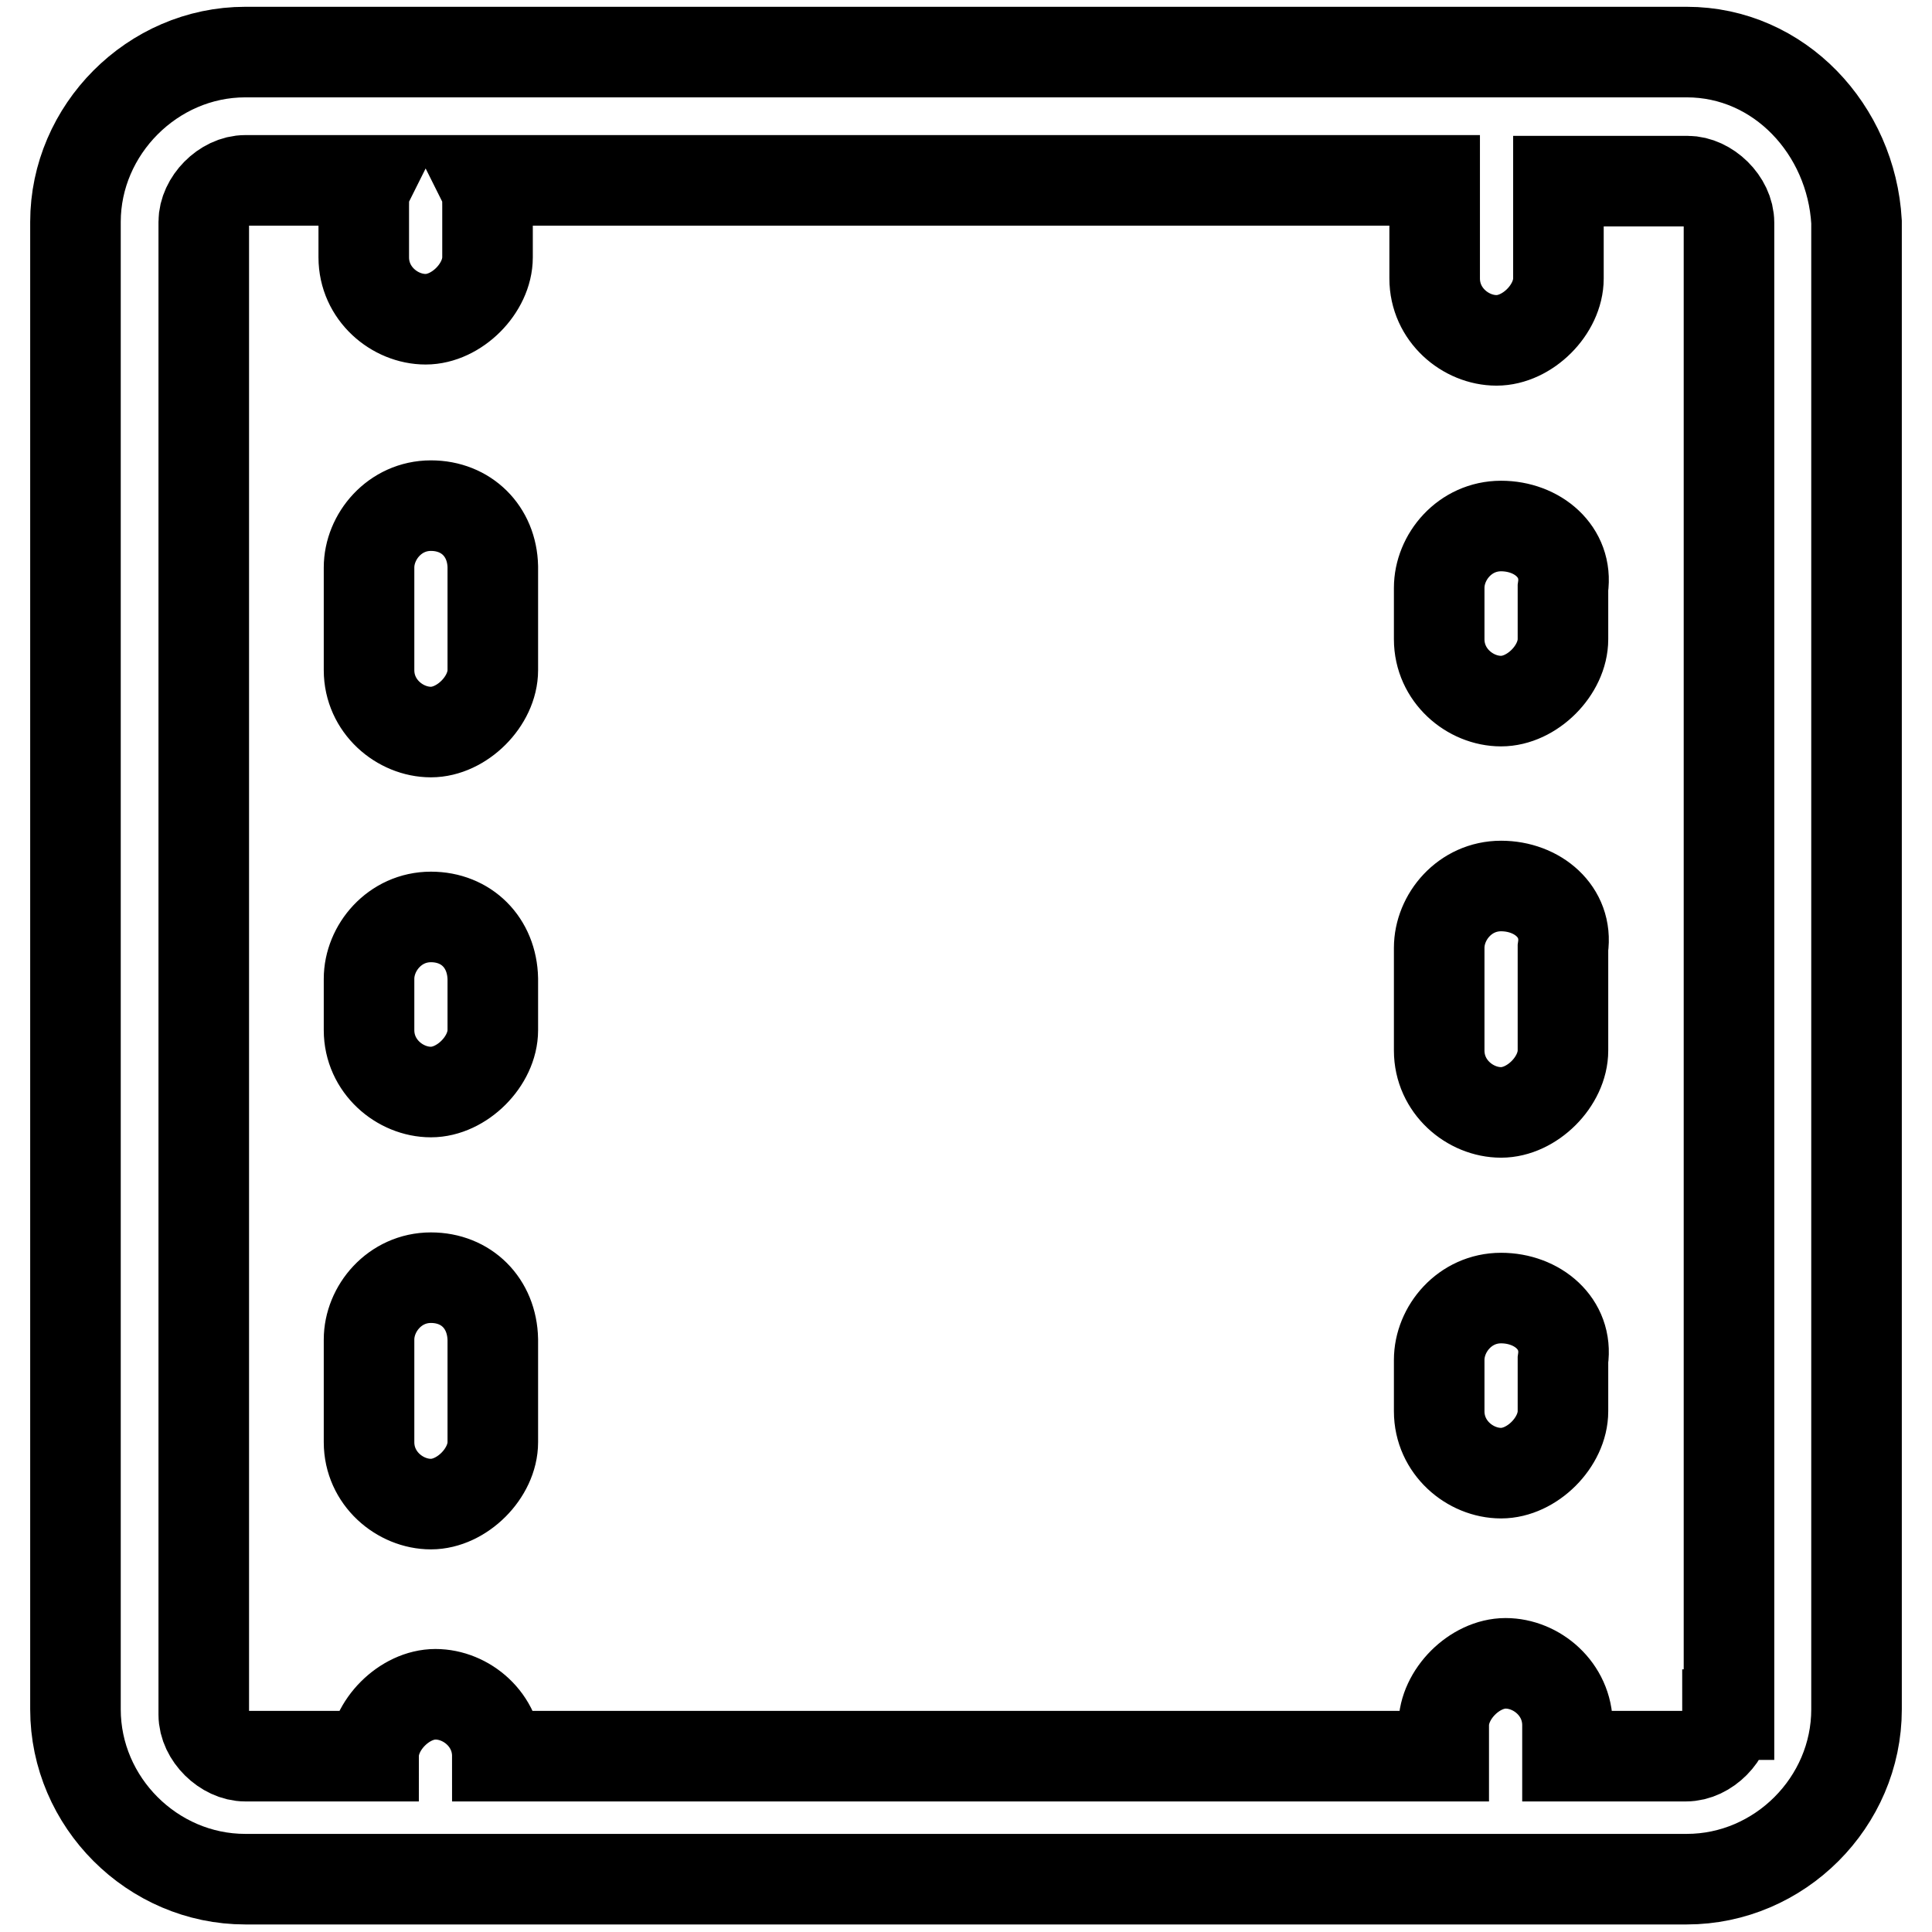 <?xml version="1.0" encoding="utf-8"?>
<!-- Svg Vector Icons : http://www.onlinewebfonts.com/icon -->
<!DOCTYPE svg PUBLIC "-//W3C//DTD SVG 1.1//EN" "http://www.w3.org/Graphics/SVG/1.1/DTD/svg11.dtd">
<svg version="1.1" xmlns="http://www.w3.org/2000/svg" xmlns:xlink="http://www.w3.org/1999/xlink" x="0px" y="0px" viewBox="0 0 256 256" enable-background="new 0 0 256 256" xml:space="preserve">
<g> <path stroke-width="12" fill-opacity="0" stroke="#000000"  d="M57.1,121.5c-4.8,0-8.2,4.1-8.2,8.2v6.8c0,4.8,4.1,8.2,8.2,8.2s8.2-4.1,8.2-8.2v-6.8 C65.2,124.9,61.8,121.5,57.1,121.5z M198.9,117.4c-4.8,0-8.2,4.1-8.2,8.2v13.6c0,4.8,4.1,8.2,8.2,8.2c4.1,0,8.2-4.1,8.2-8.2v-13.6 C207.8,120.8,203.7,117.4,198.9,117.4L198.9,117.4z M198.9,172c-4.8,0-8.2,4.1-8.2,8.2v6.8c0,4.8,4.1,8.2,8.2,8.2 c4.1,0,8.2-4.1,8.2-8.2v-6.8C207.8,175.4,203.7,172,198.9,172z M198.9,69.7c-4.8,0-8.2,4.1-8.2,8.2v6.8c0,4.8,4.1,8.2,8.2,8.2 c4.1,0,8.2-4.1,8.2-8.2v-6.8C207.8,73.1,203.7,69.7,198.9,69.7z M57.1,67c-4.8,0-8.2,4.1-8.2,8.2v13.6c0,4.8,4.1,8.2,8.2,8.2 s8.2-4.1,8.2-8.2V75.1C65.2,70.4,61.8,67,57.1,67z M57.1,169.3c-4.8,0-8.2,4.1-8.2,8.2v13.6c0,4.8,4.1,8.2,8.2,8.2s8.2-4.1,8.2-8.2 v-13.6C65.2,172.7,61.8,169.3,57.1,169.3z"/> <path stroke-width="12" fill-opacity="0" stroke="#000000"  d="M223.5,6.9h-191C20.2,6.9,10,17.2,10,29.4v197.1c0,12.3,10.2,22.5,22.5,22.5h191 c12.3,0,22.5-10.2,22.5-22.5V29.4C245.3,17.2,235.8,6.9,223.5,6.9z M228.9,227.2c0,2.7-2.7,5.5-5.5,5.5h-15.7v-4.1 c0-4.8-4.1-8.2-8.2-8.2s-8.2,4.1-8.2,8.2v4.1H65.9c0-4.8-4.1-8.2-8.2-8.2c-4.1,0-8.2,4.1-8.2,8.2H32.5c-2.7,0-5.5-2.7-5.5-5.5V29.4 c0-2.7,2.7-5.5,5.5-5.5h16.4c-0.7,1.4-0.7,2-0.7,3.4v6.8c0,4.8,4.1,8.2,8.2,8.2s8.2-4.1,8.2-8.2v-6.8c0-1.4,0-2-0.7-3.4h126.2v13 c0,4.8,4.1,8.2,8.2,8.2c4.1,0,8.2-4.1,8.2-8.2V24h17.1c2.7,0,5.5,2.7,5.5,5.5V227.2z"/></g>
</svg>